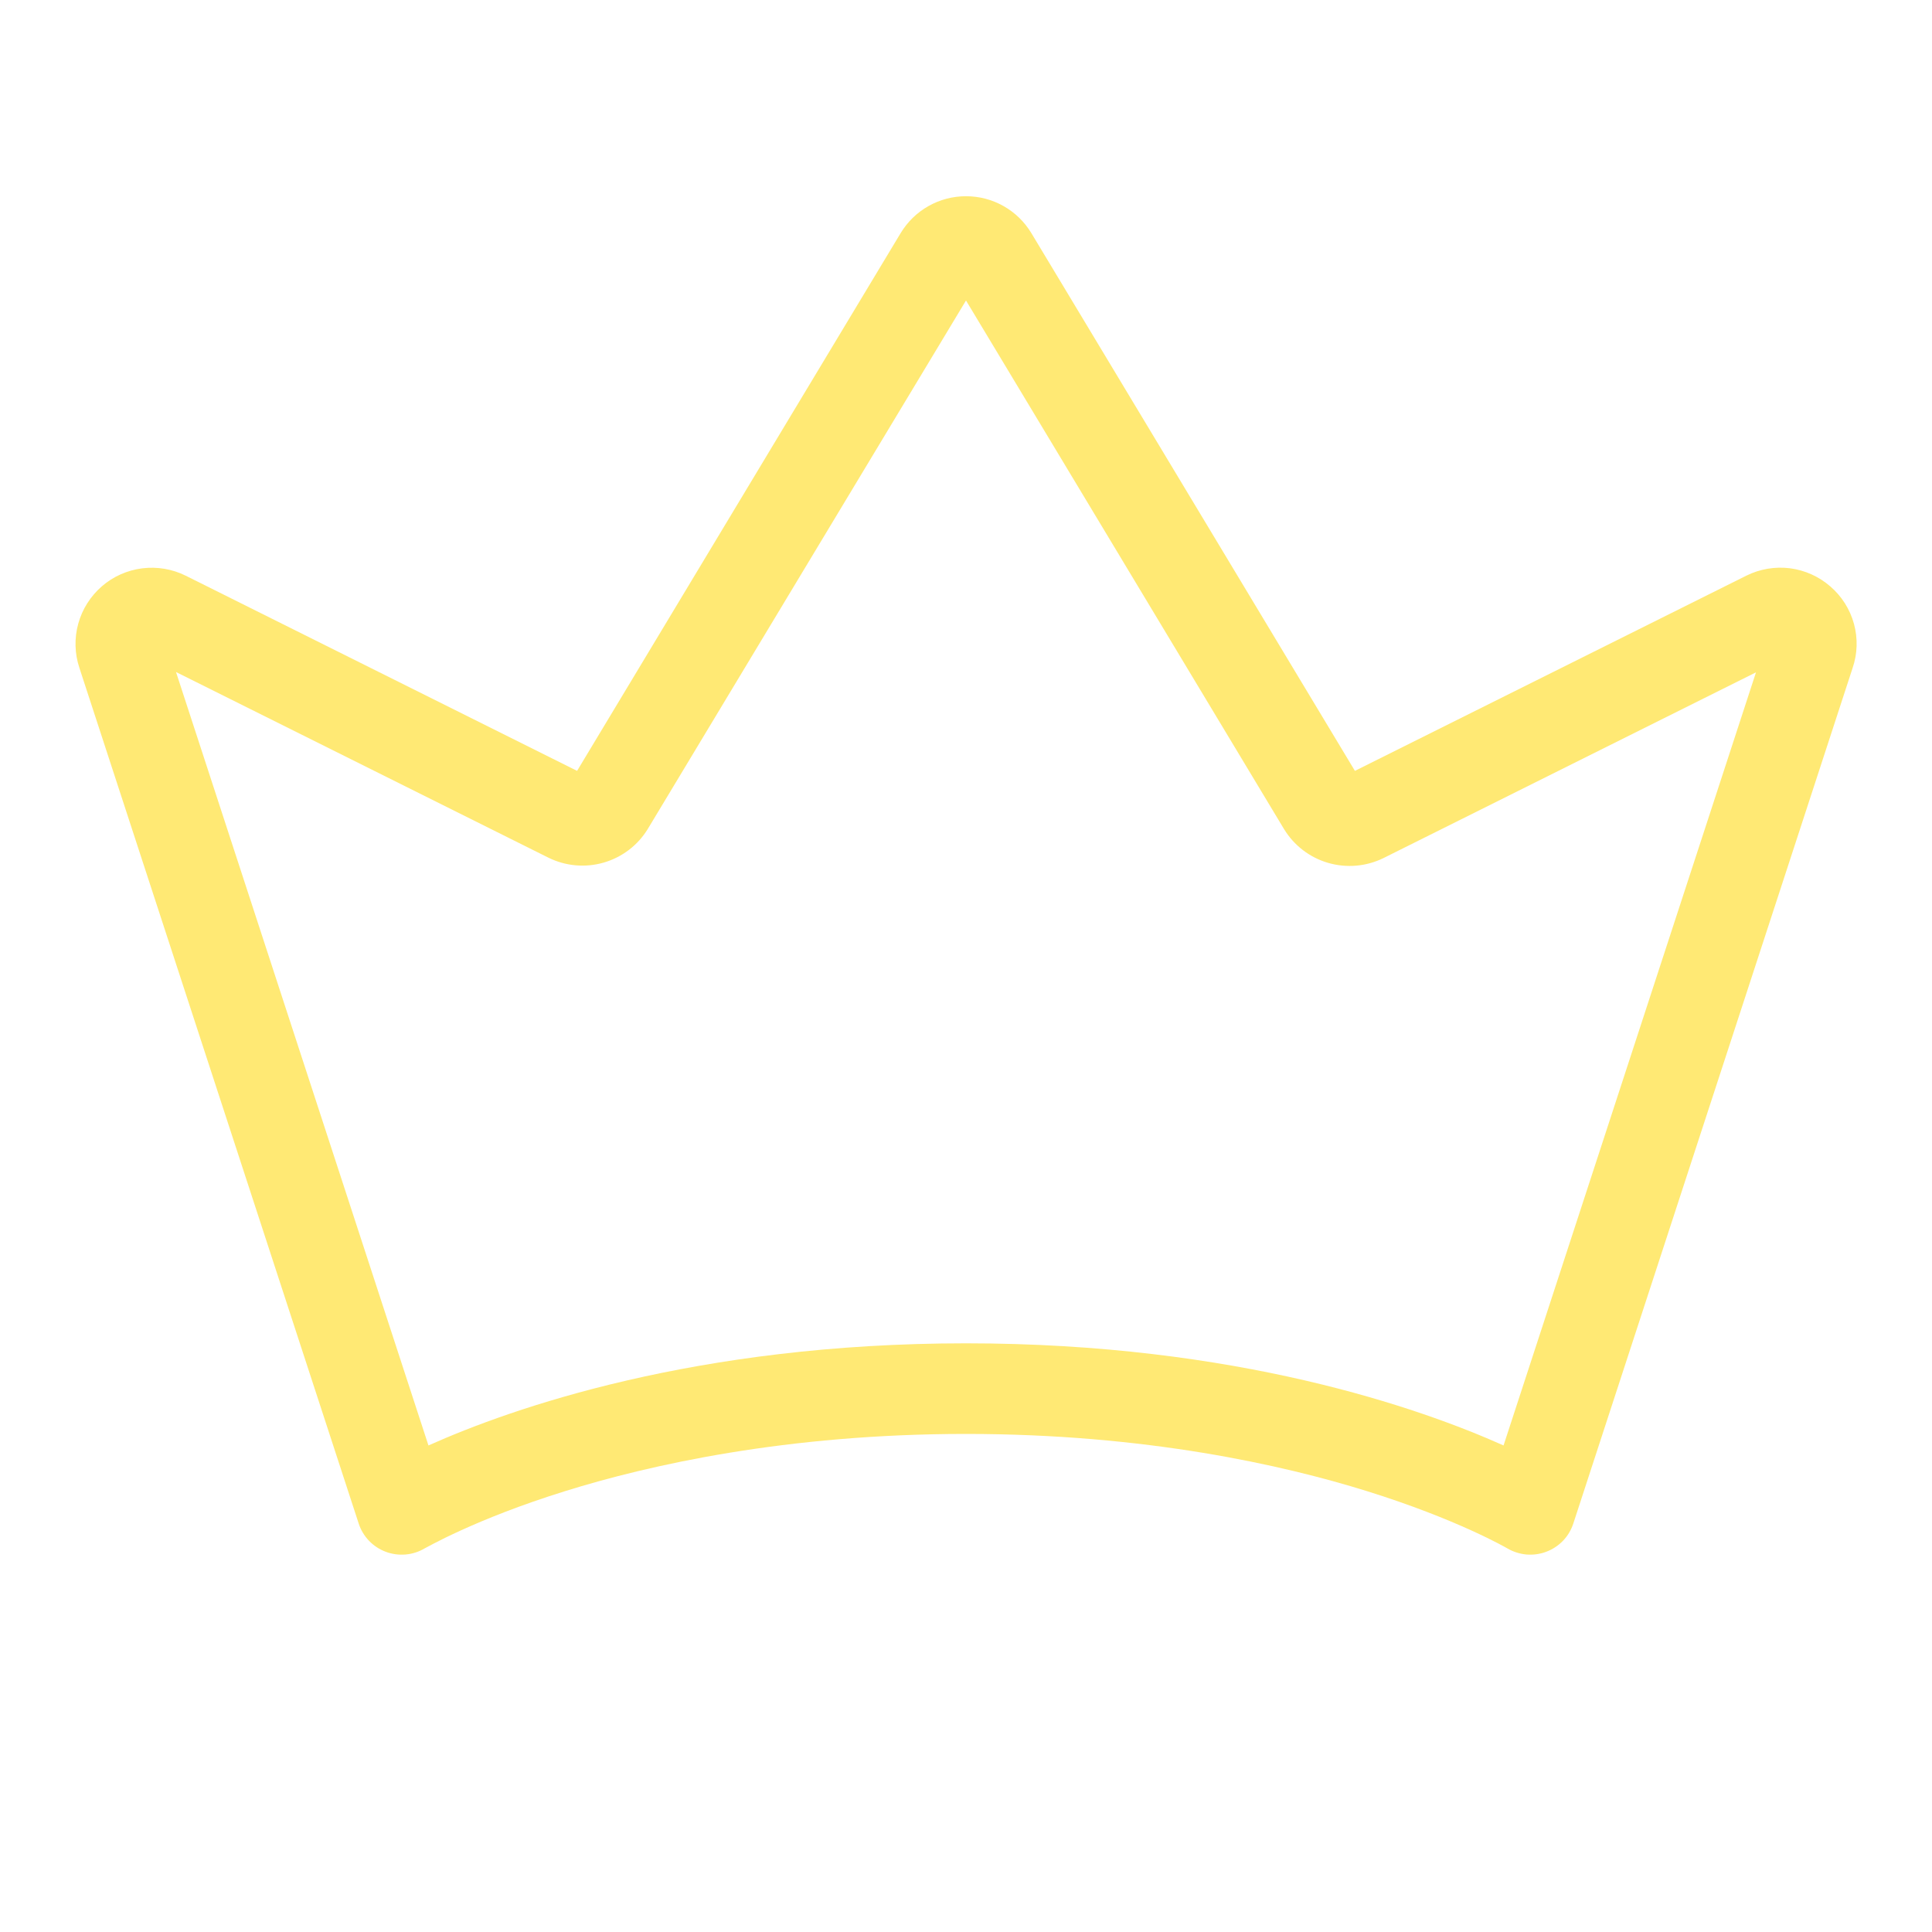 <?xml version="1.0" encoding="UTF-8"?> <svg xmlns="http://www.w3.org/2000/svg" width="30" height="30" viewBox="0 0 30 30" fill="none"> <path d="M28.42 9.105C28.244 8.952 28.026 8.854 27.794 8.824C27.562 8.795 27.326 8.835 27.117 8.939L21.039 11.97L16.015 3.62C15.909 3.445 15.761 3.3 15.583 3.2C15.405 3.099 15.204 3.047 15 3.047C14.796 3.047 14.595 3.099 14.417 3.2C14.239 3.3 14.091 3.445 13.985 3.62L8.961 11.97L2.885 8.94C2.676 8.836 2.441 8.796 2.209 8.825C1.977 8.854 1.758 8.951 1.582 9.104C1.405 9.258 1.277 9.459 1.215 9.685C1.153 9.91 1.159 10.149 1.233 10.371L5.569 23.655C5.601 23.756 5.656 23.847 5.729 23.924C5.802 24 5.891 24.059 5.99 24.096C6.088 24.133 6.194 24.147 6.299 24.138C6.404 24.129 6.506 24.096 6.596 24.042C6.605 24.042 7.365 23.592 8.776 23.154C10.078 22.748 12.212 22.266 15 22.266C17.788 22.266 19.922 22.748 21.225 23.154C22.631 23.592 23.396 24.038 23.402 24.041C23.493 24.095 23.595 24.128 23.7 24.138C23.805 24.147 23.911 24.133 24.009 24.096C24.108 24.059 24.198 24 24.271 23.924C24.344 23.848 24.398 23.756 24.431 23.655L28.767 10.373C28.843 10.152 28.85 9.912 28.788 9.686C28.726 9.46 28.598 9.258 28.42 9.105ZM23.347 22.445C22.058 21.868 19.199 20.859 15 20.859C10.801 20.859 7.942 21.868 6.653 22.445L2.733 10.435L8.516 13.318C8.783 13.45 9.09 13.477 9.375 13.394C9.661 13.311 9.906 13.124 10.06 12.87L15 4.666L19.939 12.875C20.094 13.129 20.338 13.316 20.624 13.399C20.91 13.482 21.216 13.455 21.483 13.324L27.267 10.44L23.347 22.445Z" fill="#FFE974"></path> </svg> 